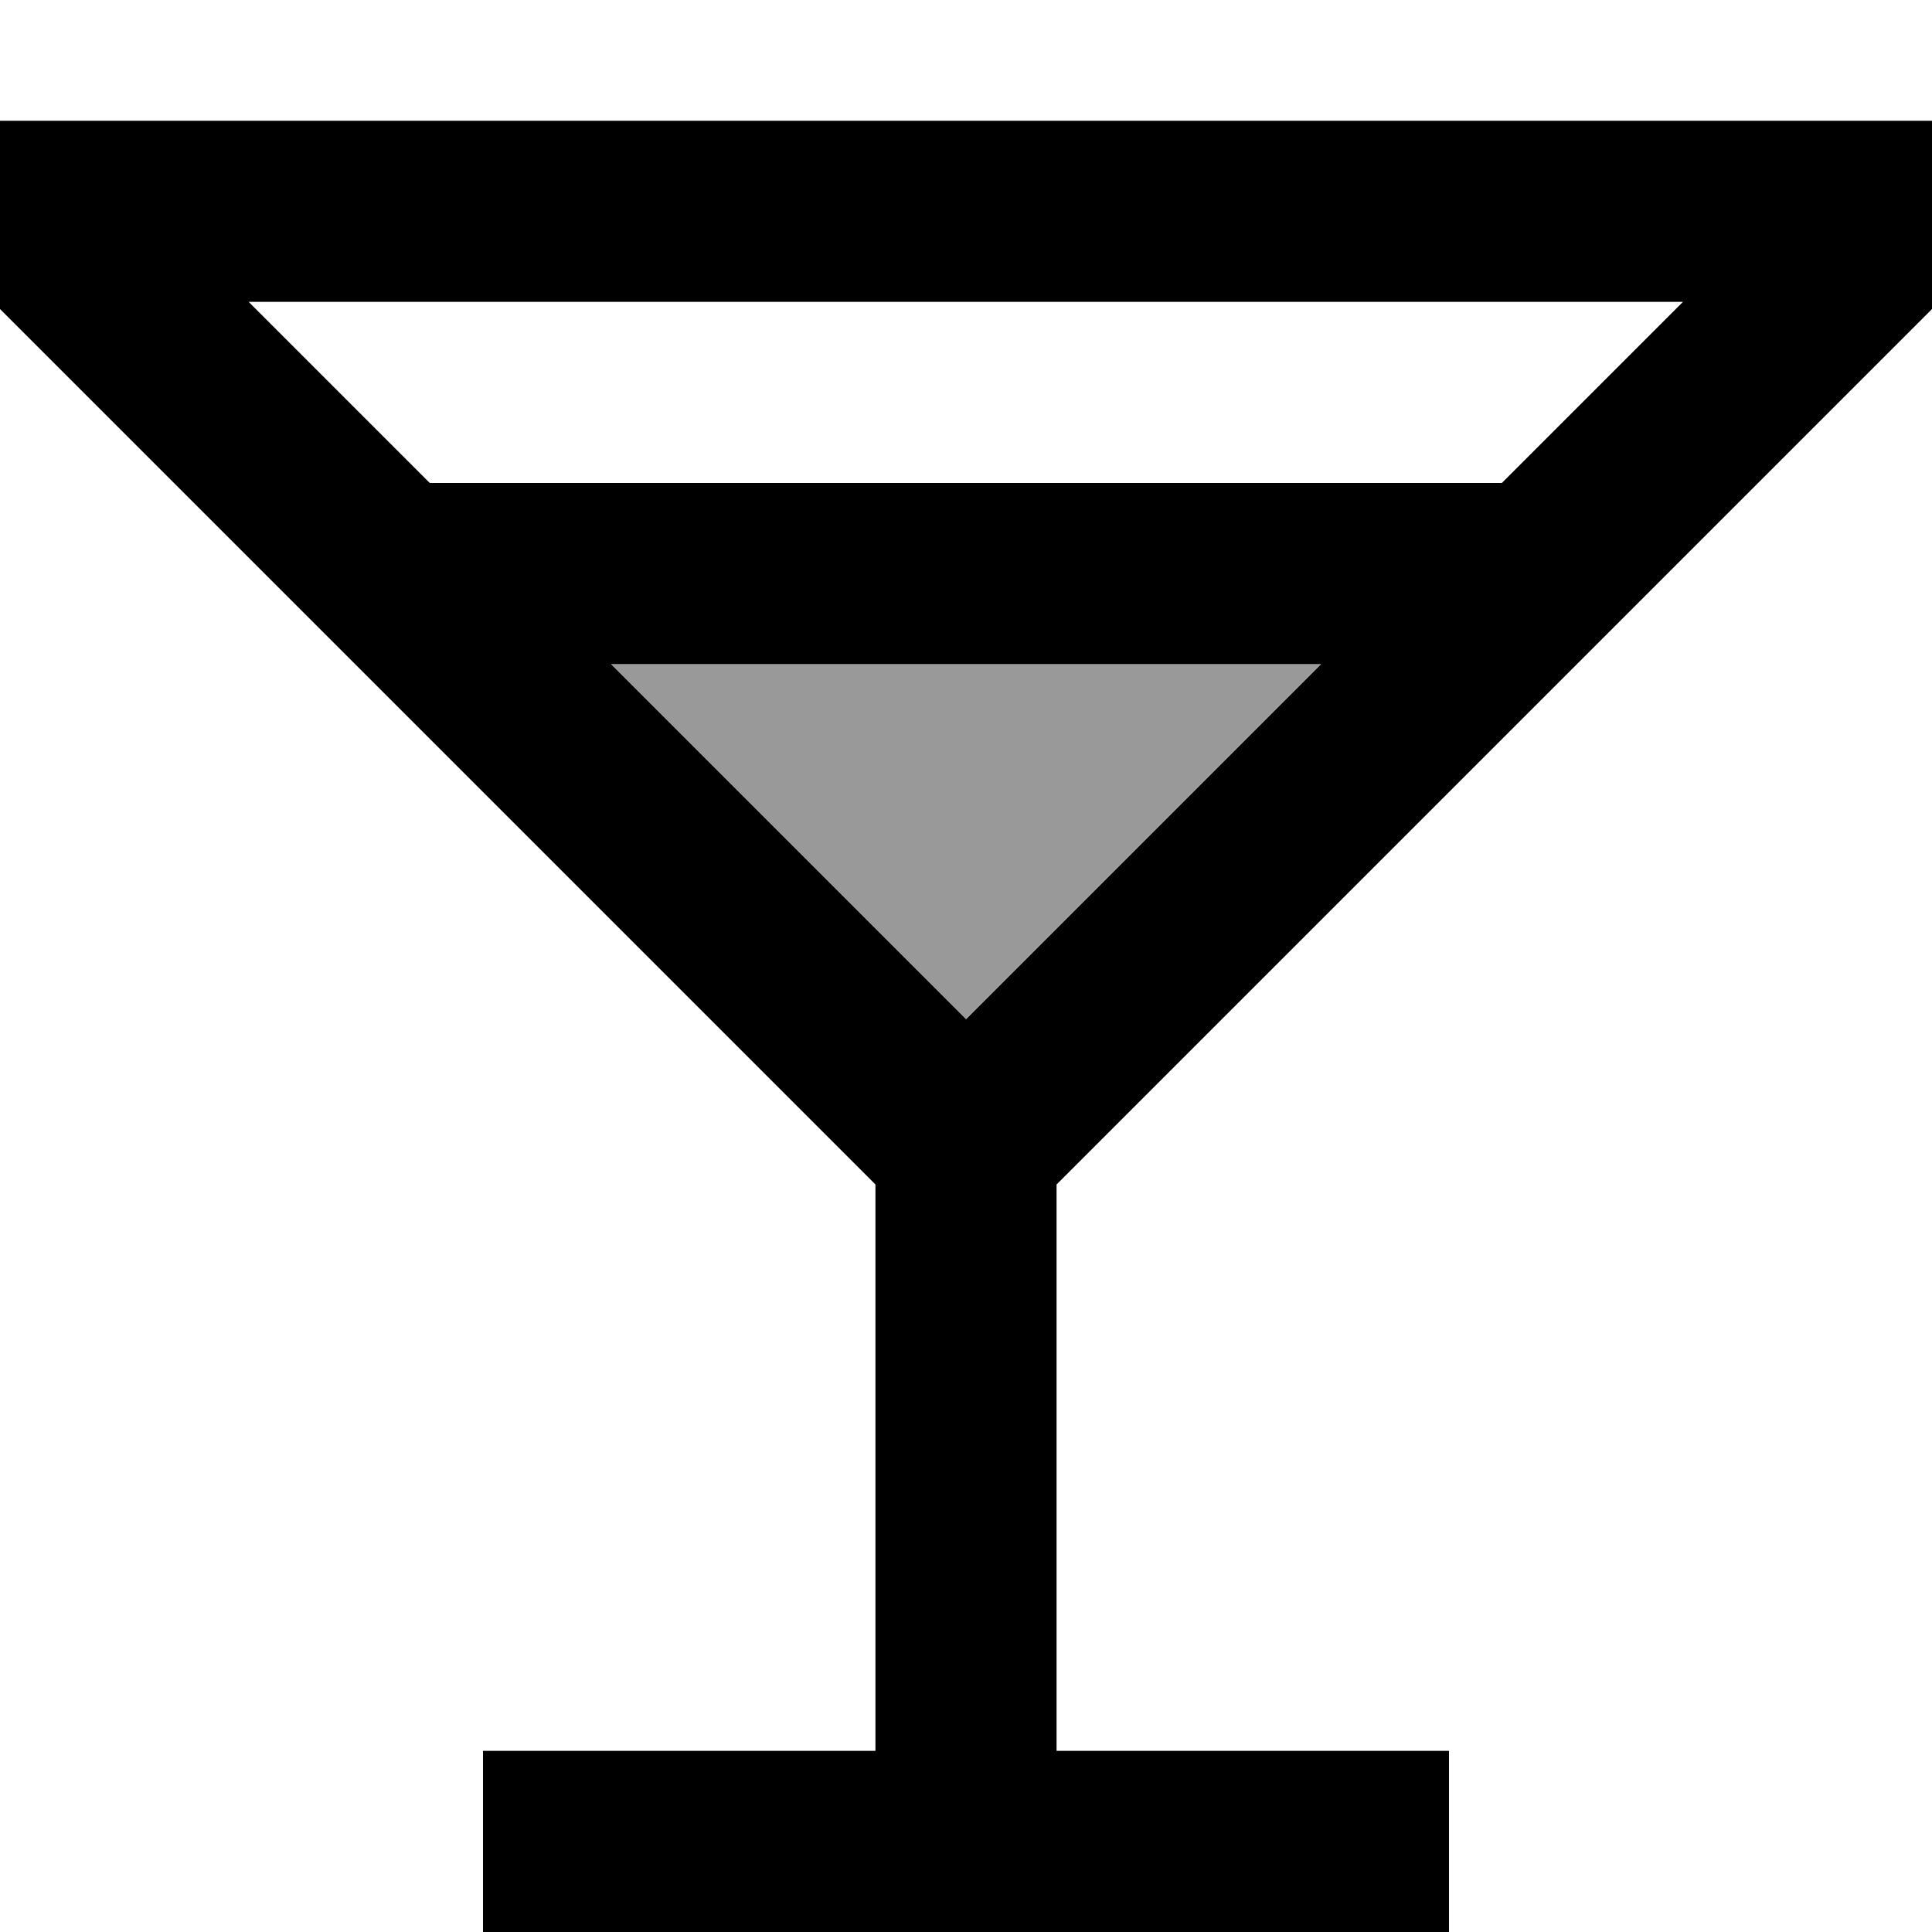 <svg xmlns="http://www.w3.org/2000/svg" viewBox="0 0 512 512"><!--! Font Awesome Pro 7.1.0 by @fontawesome - https://fontawesome.com License - https://fontawesome.com/license (Commercial License) Copyright 2025 Fonticons, Inc. --><path opacity=".4" fill="currentColor" d="M161.9 176l188.1 0-94.1 94.1-94.1-94.1z"/><path fill="currentColor" d="M0 32l512 0 0 49.9-7 7-225 225 0 150.1 104 0 0 48-256 0 0-48 104 0 0-150.1-225-225-7-7 0-49.9zM161.9 176l94.1 94.1 94.1-94.1-188.1 0zm-48-48l284.1 0 48-48-380.1 0 48 48z"/></svg>